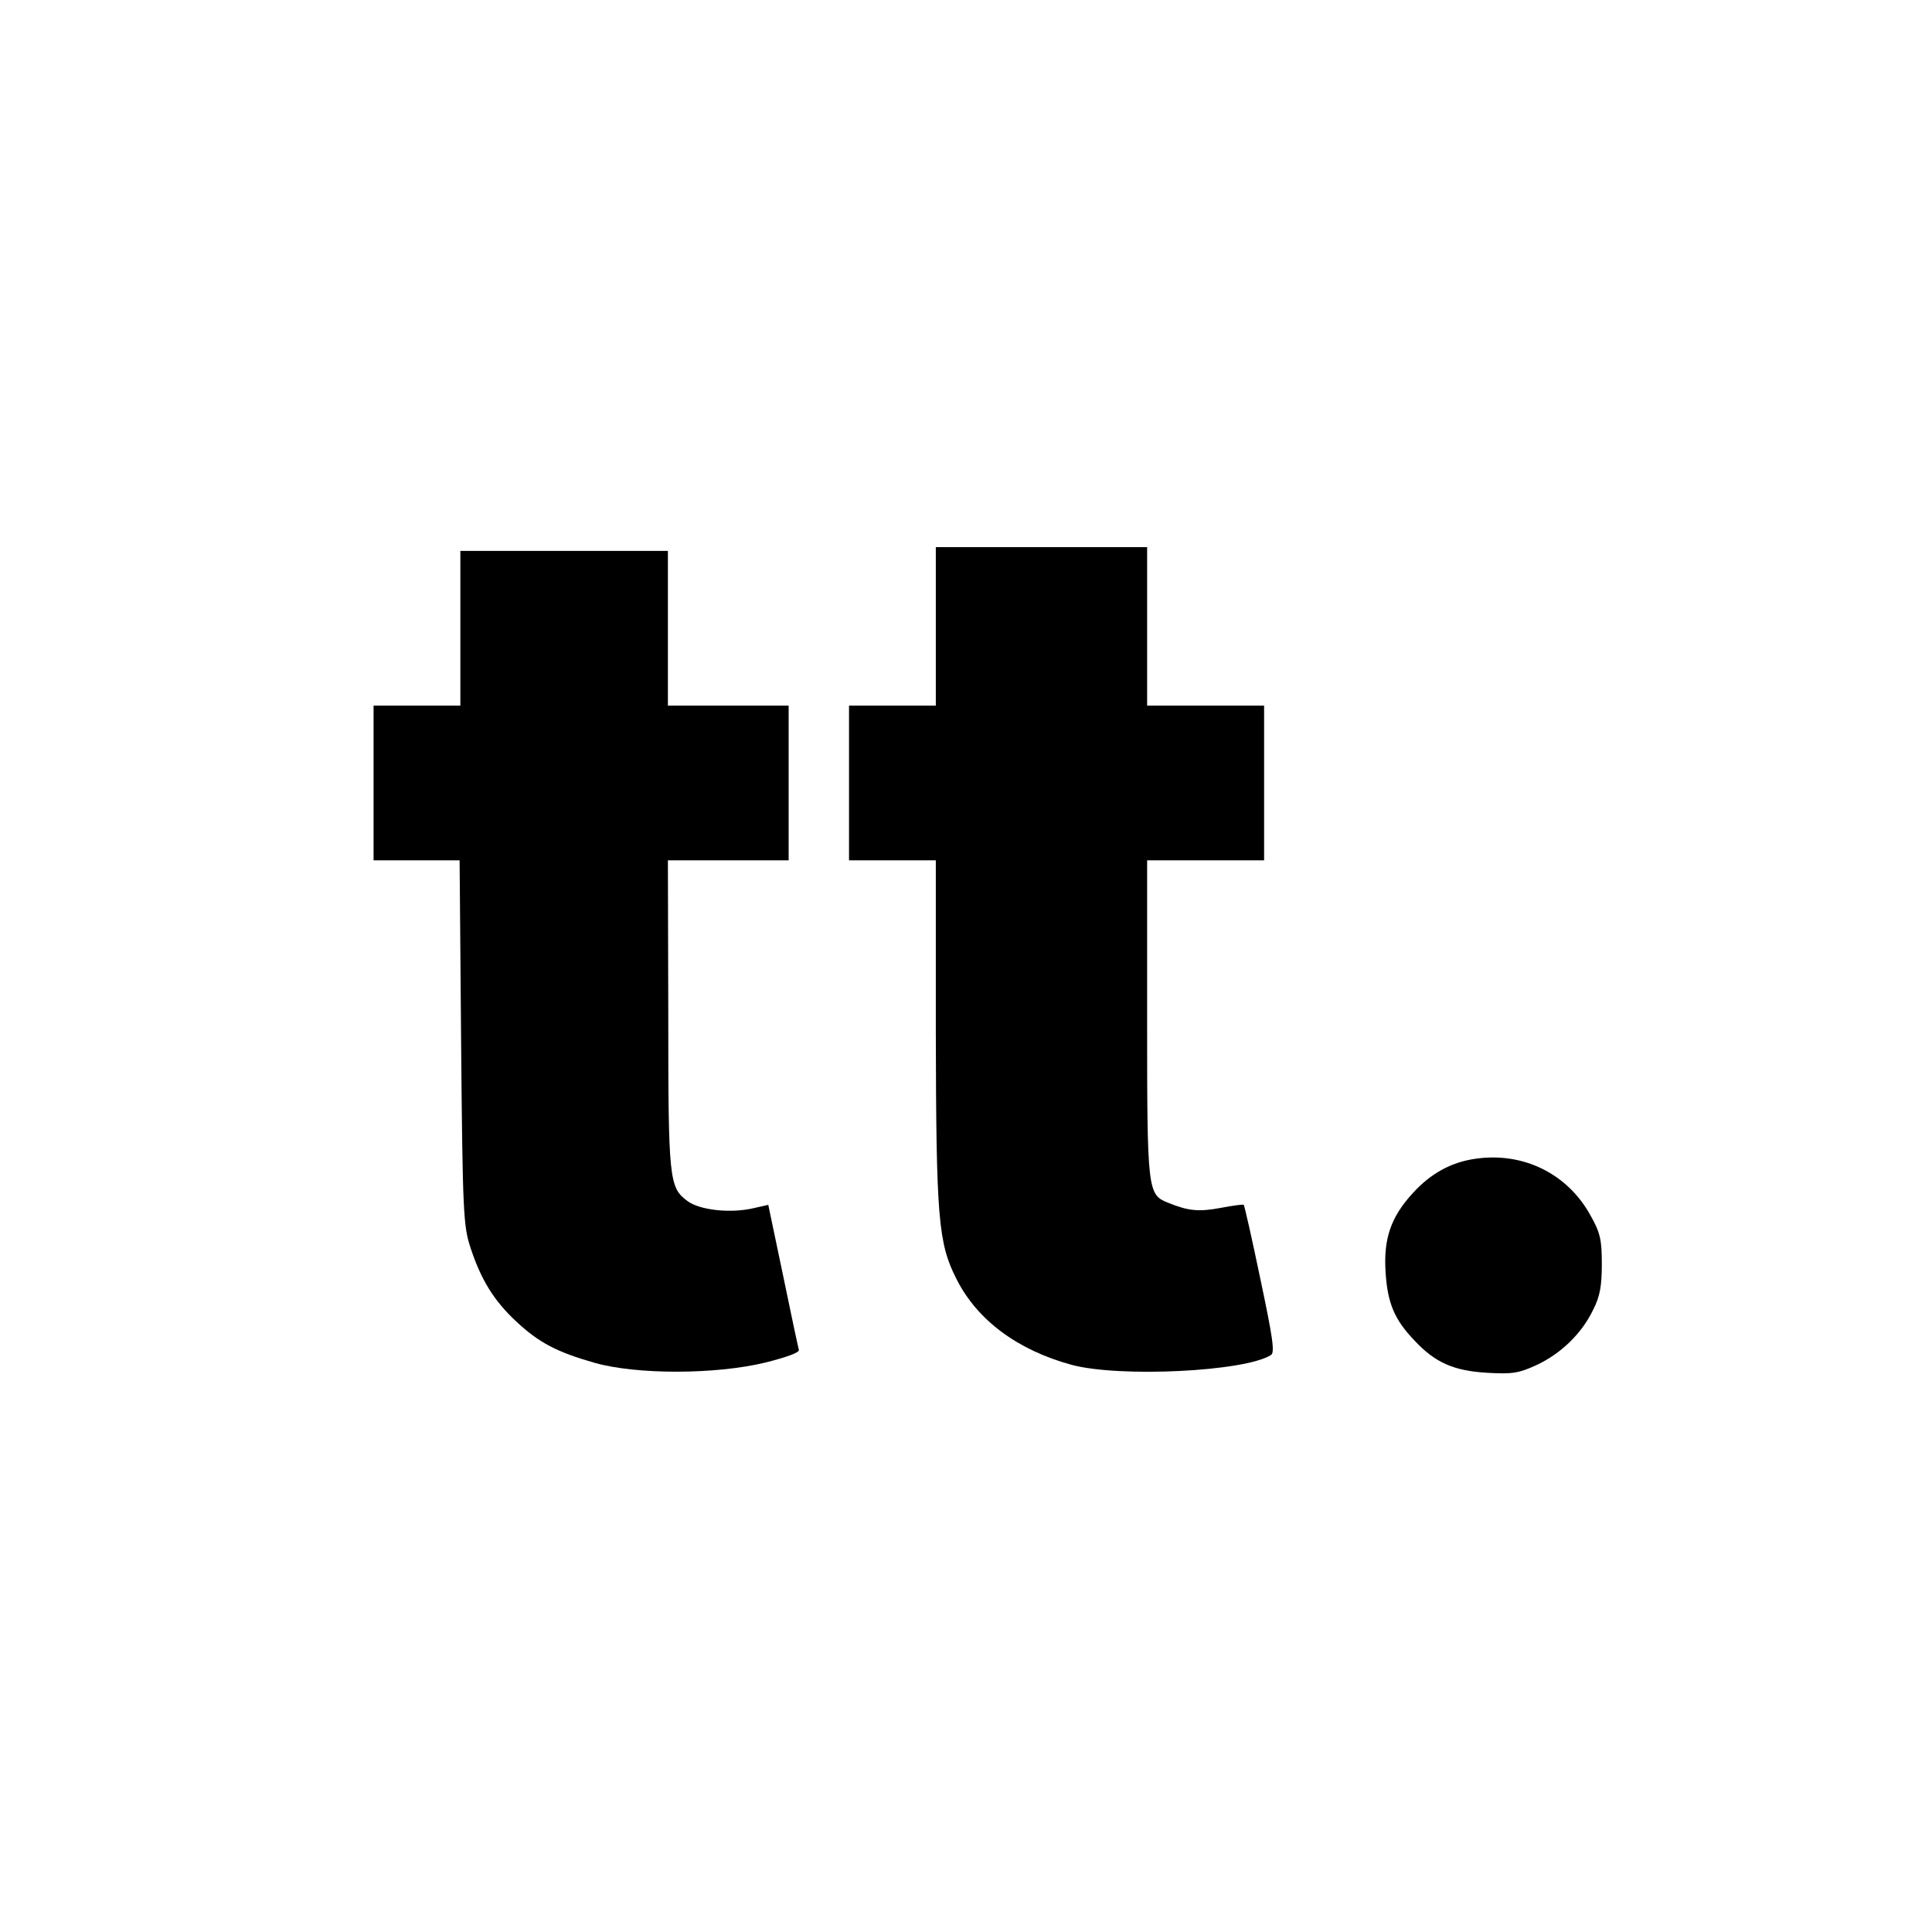 <?xml version="1.0" standalone="no"?>
<!DOCTYPE svg PUBLIC "-//W3C//DTD SVG 20010904//EN"
 "http://www.w3.org/TR/2001/REC-SVG-20010904/DTD/svg10.dtd">
<svg version="1.0" xmlns="http://www.w3.org/2000/svg"
 width="512pt" height="512pt" viewBox="0 0 512 512"
 preserveAspectRatio="xMidYMid meet">
<g transform="translate(0,512) scale(0.1,-0.1)"
fill="#000000" stroke="none">
<path d="M2480 3460 l0 -210 -115 0 -115 0 0 -205 0 -205 115 0 115 0 0 -452
c1 -495 6 -562 55 -658 55 -109 162 -188 305 -227 127 -34 459 -18 528 26 11
6 5 46 -28 202 -22 106 -42 194 -44 196 -1 2 -29 -2 -61 -8 -58 -11 -86 -8
-138 13 -56 22 -57 28 -57 488 l0 420 155 0 155 0 0 205 0 205 -155 0 -155 0
0 210 0 210 -280 0 -280 0 0 -210z"/>
<path d="M1220 3455 l0 -205 -115 0 -115 0 0 -205 0 -205 114 0 114 0 4 -482
c4 -455 6 -487 25 -545 28 -85 62 -140 121 -195 60 -56 107 -81 209 -110 111
-31 318 -31 451 1 59 15 92 27 89 34 -2 7 -21 96 -42 198 l-39 186 -40 -9
c-60 -14 -142 -5 -174 19 -49 36 -51 57 -51 496 l-1 407 160 0 160 0 0 205 0
205 -160 0 -160 0 0 205 0 205 -275 0 -275 0 0 -205z"/>
<path d="M3909 2049 c-63 -9 -118 -39 -165 -91 -58 -63 -78 -121 -72 -210 5
-82 24 -126 77 -181 54 -58 104 -80 192 -85 67 -4 84 -1 130 20 65 30 121 84
151 147 18 35 23 63 23 121 0 64 -4 83 -30 129 -61 111 -179 169 -306 150z"/>
</g>
</svg>

